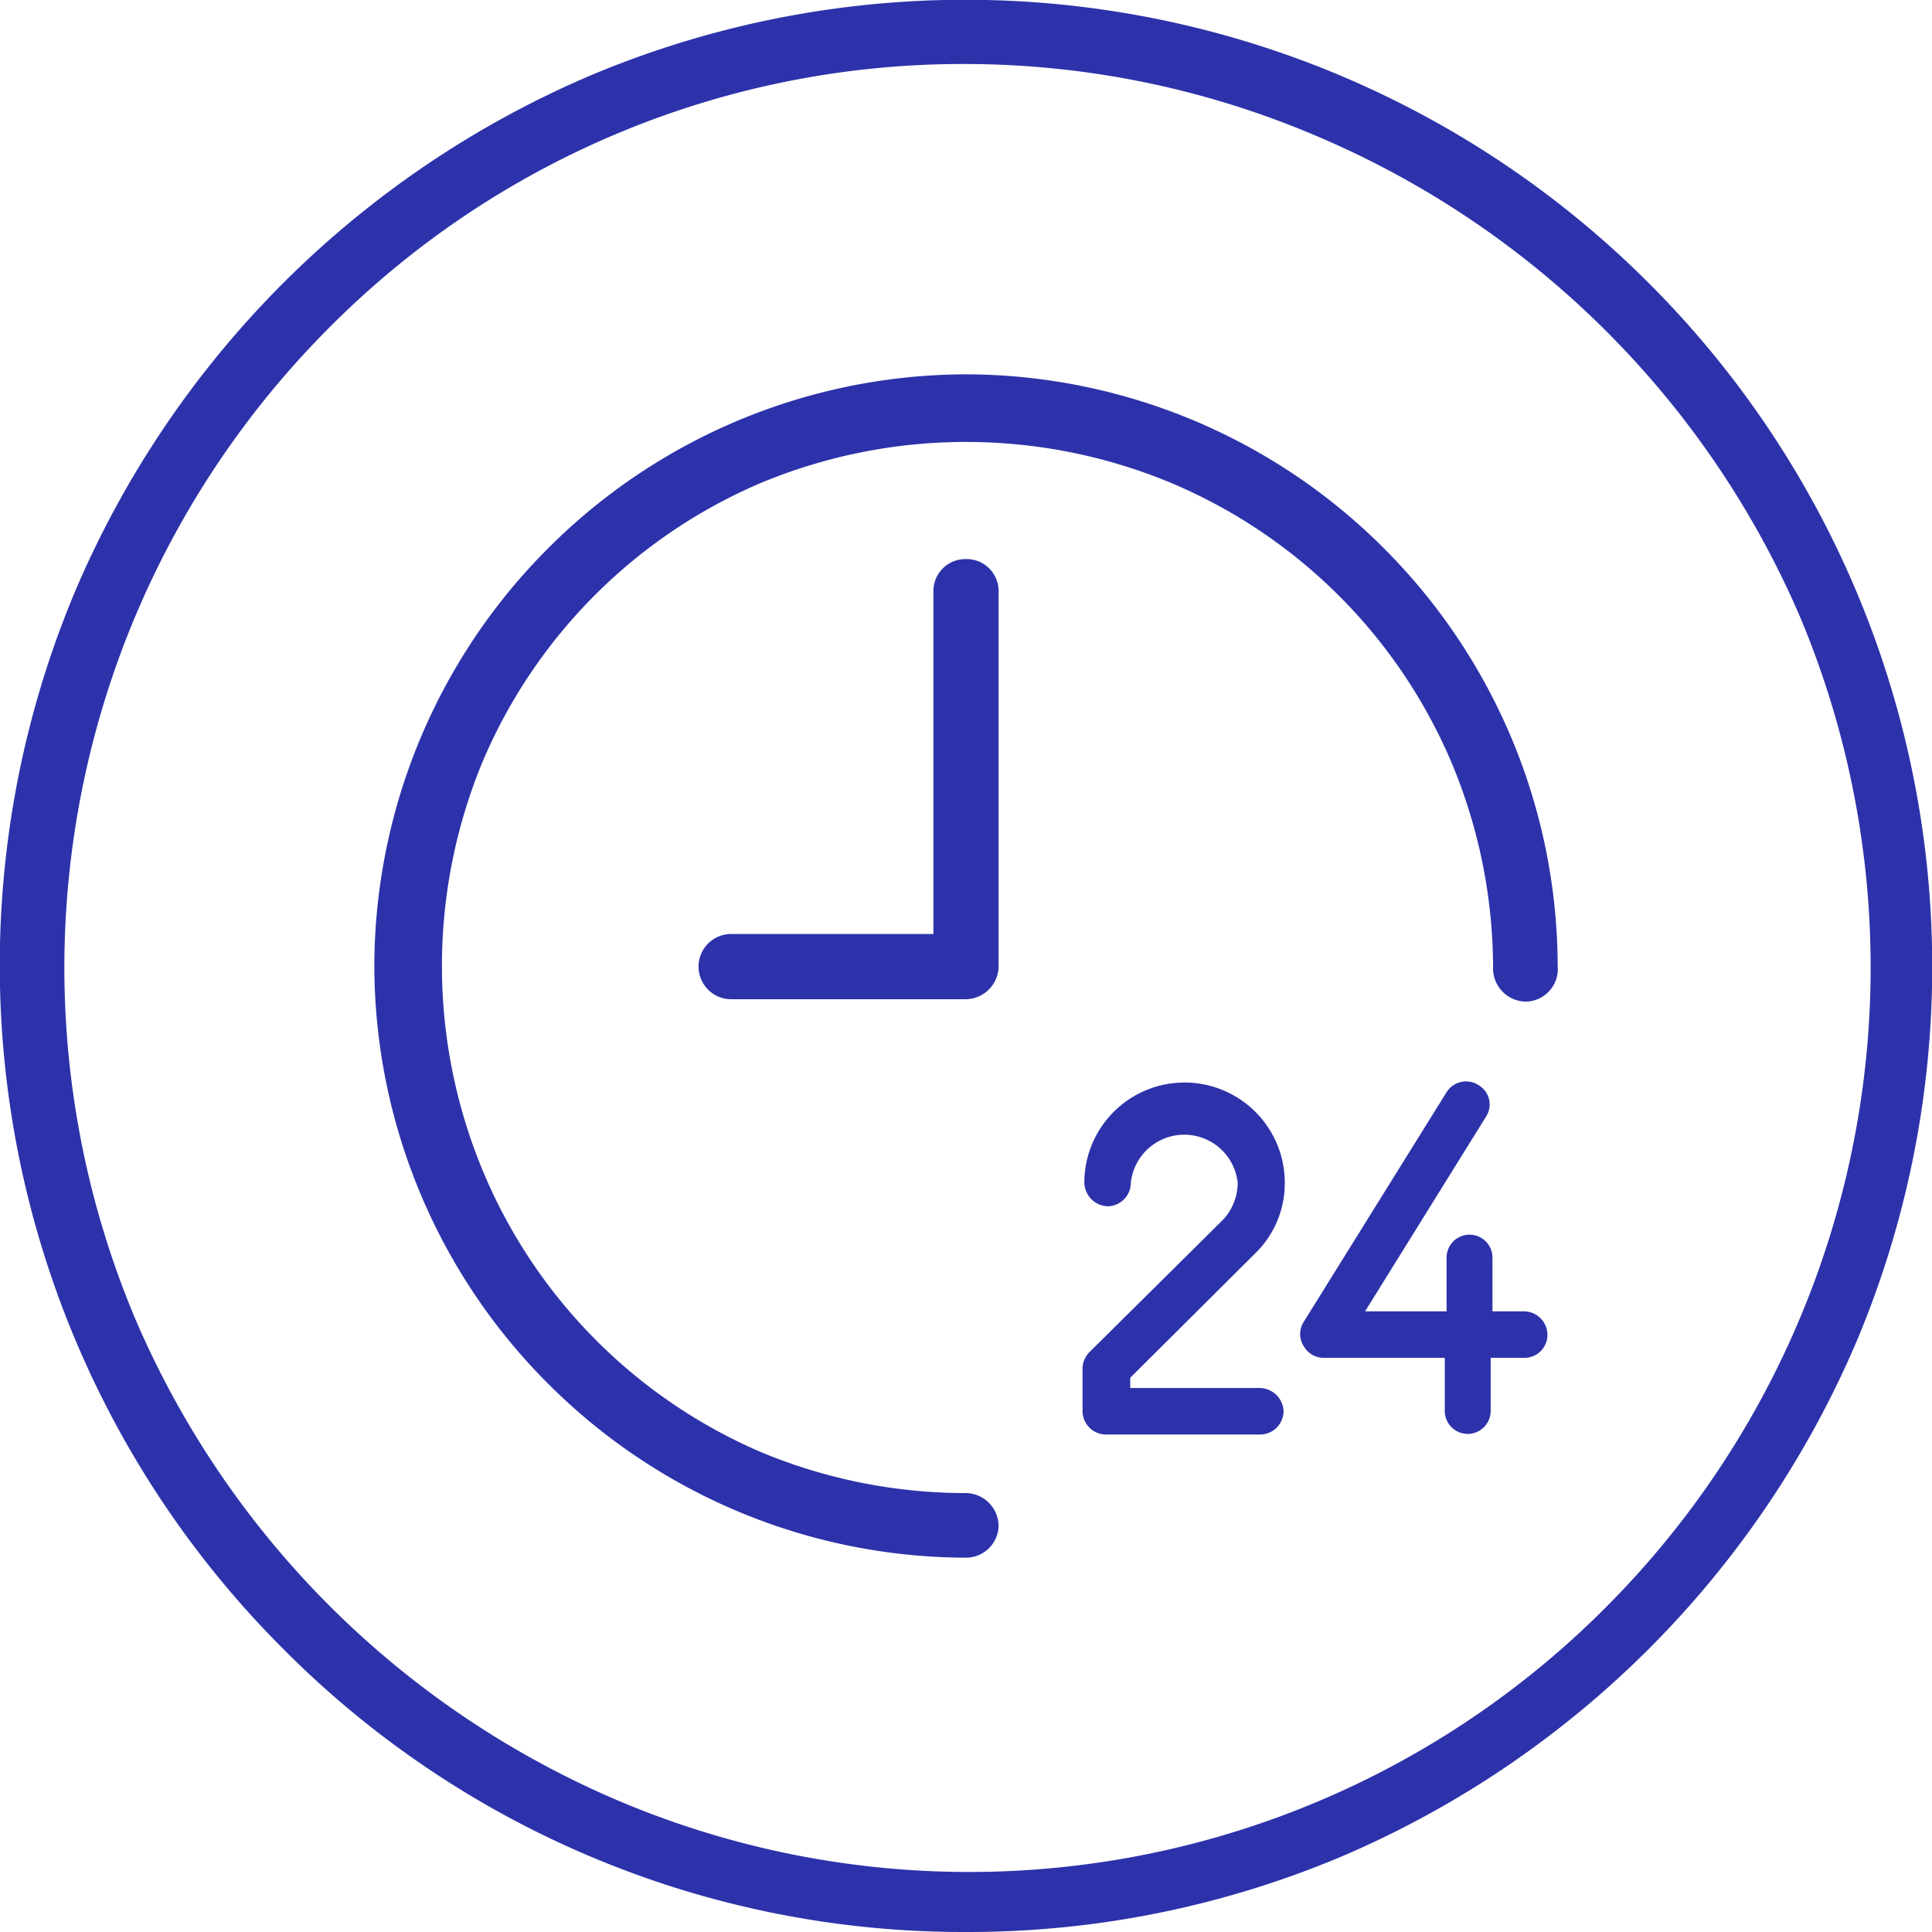 <svg xmlns="http://www.w3.org/2000/svg" viewBox="0 0 32 32">
  <defs>
    <style>
      .svg-accent {
        fill: #2d32aa;
        fill-rule: evenodd;
      }
    </style>
  </defs>
  <g>
    <path class="svg-accent" d="M16,32A15.87,15.87,0,0,1,4.69,27.31,16,16,0,0,1,1.25,9.78,16.17,16.17,0,0,1,9.78,1.25,16,16,0,0,1,27.31,4.69a16,16,0,0,1,3.44,17.53,16.17,16.17,0,0,1-8.53,8.53A15.92,15.92,0,0,1,16,32ZM16,1.06A14.79,14.79,0,0,0,5.44,5.44,15,15,0,0,0,2.23,21.82a15.15,15.15,0,0,0,8,8,14.88,14.88,0,0,0,16.38-3.21,15,15,0,0,0,3.21-16.38,15.15,15.15,0,0,0-7.95-7.95A14.87,14.87,0,0,0,16,1.06Z"/>
    <path class="svg-accent" d="M16,24.73a8.82,8.82,0,0,1-3.4-.68A8.72,8.72,0,0,1,8,19.4a8.84,8.84,0,0,1,0-6.8A8.72,8.72,0,0,1,12.6,8a8.84,8.84,0,0,1,6.8,0,8.72,8.72,0,0,1,4.65,4.65,8.82,8.82,0,0,1,.68,3.4.55.55,0,0,0,.54.54A.54.54,0,0,0,25.8,16a9.81,9.81,0,0,0-2.88-6.92A9.81,9.81,0,0,0,16,6.2,9.81,9.81,0,0,0,9.08,9.08,9.81,9.81,0,0,0,6.2,16a9.81,9.81,0,0,0,2.88,6.92A9.81,9.81,0,0,0,16,25.8a.54.54,0,0,0,.54-.53.55.55,0,0,0-.54-.54Z"/>
    <path class="svg-accent" d="M16,9.26a.53.53,0,0,0-.54.52v5.69H12.11a.54.54,0,0,0,0,1.08H16a.55.55,0,0,0,.54-.54V9.78A.53.53,0,0,0,16,9.26Z"/>
    <path class="svg-accent" d="M20.79,20.76a1.62,1.62,0,0,0,.49-1.17,1.66,1.66,0,0,0-3.32,0,.4.4,0,0,0,.39.39.39.39,0,0,0,.38-.39.89.89,0,0,1,1.77,0,.9.9,0,0,1-.25.62l-2.2,2.18a.4.4,0,0,0-.12.27v.71a.39.39,0,0,0,.4.39h2.53a.39.39,0,0,0,.4-.39.4.4,0,0,0-.4-.38H18.72v-.17l2.07-2.06Z"/>
    <path class="svg-accent" d="M25.27,21.72h-.55v-.89a.38.38,0,0,0-.76,0v.89H22.61l2-3.22a.37.37,0,0,0-.11-.52.38.38,0,0,0-.54.11L21.59,21.9a.37.37,0,0,0,0,.39.38.38,0,0,0,.34.2h2v.88a.38.38,0,1,0,.76,0v-.88h.55a.38.38,0,0,0,.39-.39.39.39,0,0,0-.39-.38Z"/>
  </g>
</svg>
